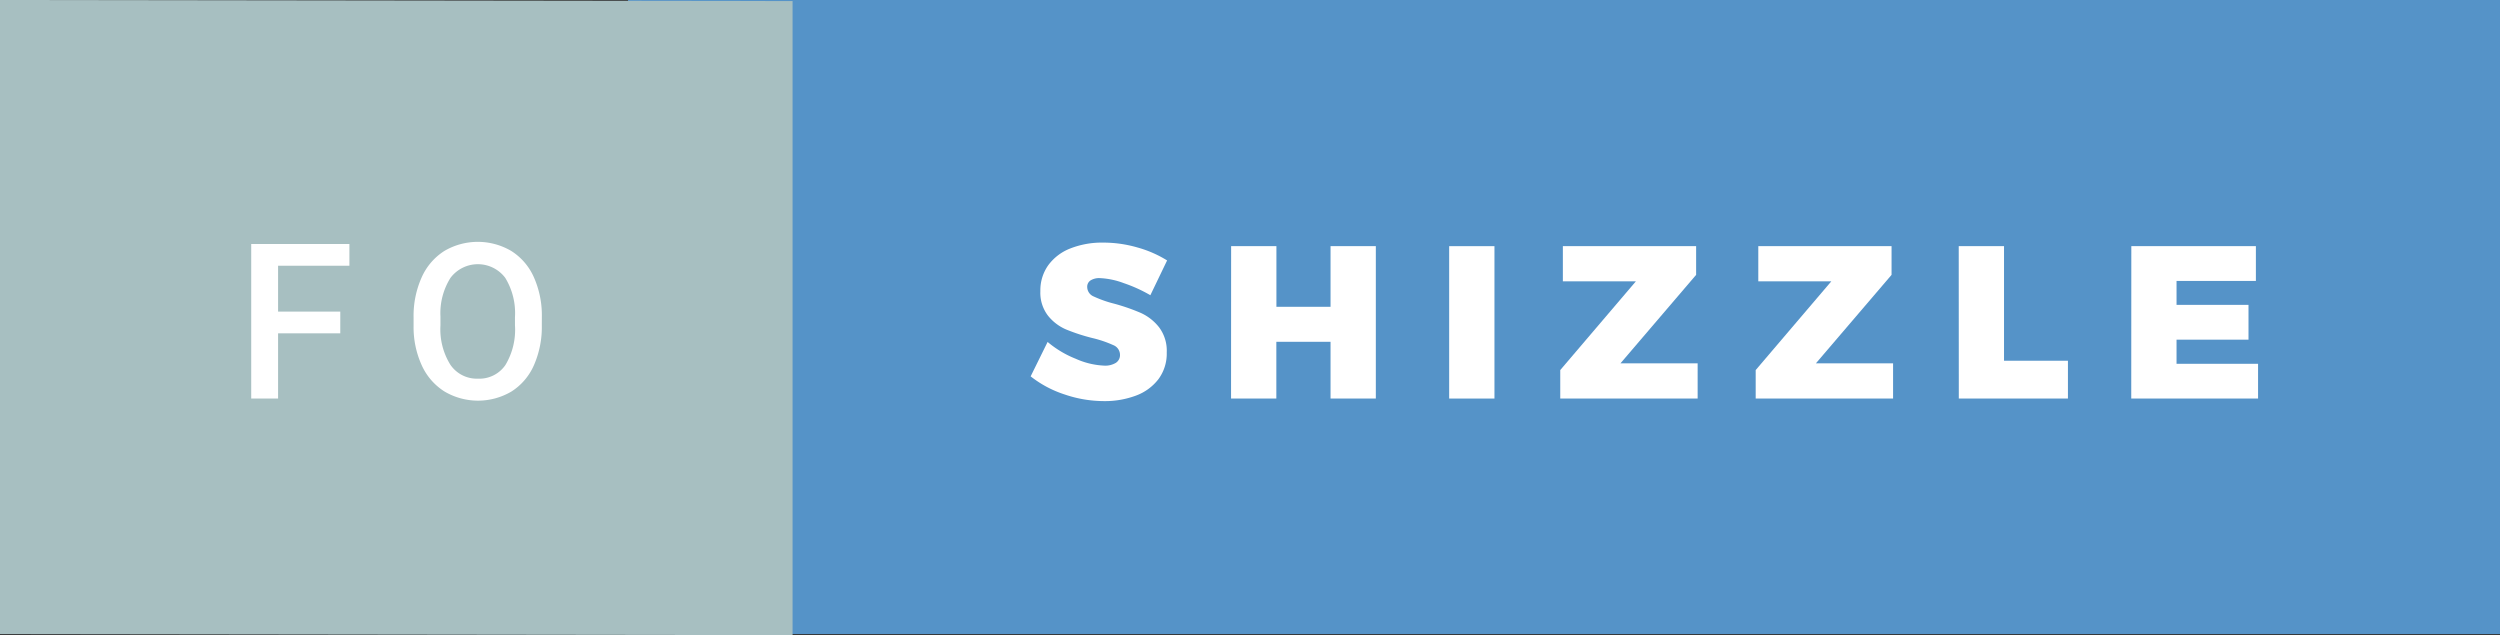 <svg xmlns="http://www.w3.org/2000/svg" width="138" height="35.059" viewBox="0 0 138 35.059">
  <rect x="0" y="0" width="138" height="35.059" fill="#333333" stroke="none"/>
  <title>fo-shizzle</title>
  <g>
    <rect x="34.667" width="103.333" height="35" style="fill: #5593c8"/>
    <polygon points="43.75 35.059 0 35 0 0 43.75 0.059 43.75 35.059" style="fill: #a7bfc1"/>
    <g>
      <path d="M62.03,15.628a4.26,4.26,0,0,0-1.32-.276.9.9,0,0,0-.51.126.414.414,0,0,0-.186.366.573.573,0,0,0,.36.522,6.372,6.372,0,0,0,1.14.4,11.024,11.024,0,0,1,1.464.51,2.7,2.7,0,0,1,1,.786,2.151,2.151,0,0,1,.426,1.392,2.369,2.369,0,0,1-.462,1.481,2.769,2.769,0,0,1-1.248.906,4.892,4.892,0,0,1-1.758.3,6.744,6.744,0,0,1-2.166-.366,6.019,6.019,0,0,1-1.878-1l.936-1.9a5.6,5.6,0,0,0,1.554.93,4.277,4.277,0,0,0,1.578.378,1.121,1.121,0,0,0,.636-.155.508.508,0,0,0,.228-.444.581.581,0,0,0-.372-.534,6.335,6.335,0,0,0-1.152-.39,10.531,10.531,0,0,1-1.452-.474,2.575,2.575,0,0,1-1-.762,2.081,2.081,0,0,1-.42-1.356,2.386,2.386,0,0,1,.432-1.422,2.724,2.724,0,0,1,1.218-.93,4.77,4.77,0,0,1,1.83-.324,6.76,6.76,0,0,1,1.884.27,6.245,6.245,0,0,1,1.632.714l-.924,1.92A8.056,8.056,0,0,0,62.03,15.628Z" style="fill: #fff"/>
      <path d="M67.958,13.588h2.5v3.348h2.988V13.588h2.5V22h-2.5V18.868H70.454V22h-2.5Z" style="fill: #fff"/>
      <path d="M79.994,13.588h2.5V22h-2.5Z" style="fill: #fff"/>
      <path d="M86.27,13.588h7.356v1.584L89.45,20.056h4.26V22H86.126V20.428l4.176-4.9H86.27Z" style="fill: #fff"/>
      <path d="M97.058,13.588h7.356v1.584l-4.176,4.884h4.26V22H96.914V20.428l4.176-4.9H97.058Z" style="fill: #fff"/>
      <path d="M108.122,13.588h2.5v6.324h3.528V22h-6.024Z" style="fill: #fff"/>
      <path d="M117.649,13.588h6.876v1.92h-4.38v1.32h3.972v1.92h-3.972V20.08h4.5V22h-7Z" style="fill: #fff"/>
    </g>
    <g>
      <path d="M18.783,18.4H15.35V22H13.867V13.469h5.42v1.2H15.35V17.2h3.434Z" style="fill: #fff"/>
      <path d="M29.908,17.957a5.234,5.234,0,0,1-.434,2.2,3.278,3.278,0,0,1-1.239,1.453,3.635,3.635,0,0,1-3.7,0,3.329,3.329,0,0,1-1.254-1.444A5.07,5.07,0,0,1,22.83,18v-.48a5.189,5.189,0,0,1,.442-2.2,3.325,3.325,0,0,1,1.248-1.462,3.643,3.643,0,0,1,3.7-.006,3.283,3.283,0,0,1,1.245,1.441,5.178,5.178,0,0,1,.445,2.188Zm-1.482-.445a3.729,3.729,0,0,0-.536-2.174,1.892,1.892,0,0,0-3.023,0,3.657,3.657,0,0,0-.554,2.13v.492a3.7,3.7,0,0,0,.548,2.174,1.764,1.764,0,0,0,1.521.768,1.743,1.743,0,0,0,1.515-.75,3.781,3.781,0,0,0,.53-2.191Z" style="fill: #fff"/>
    </g>
  </g>
</svg>
